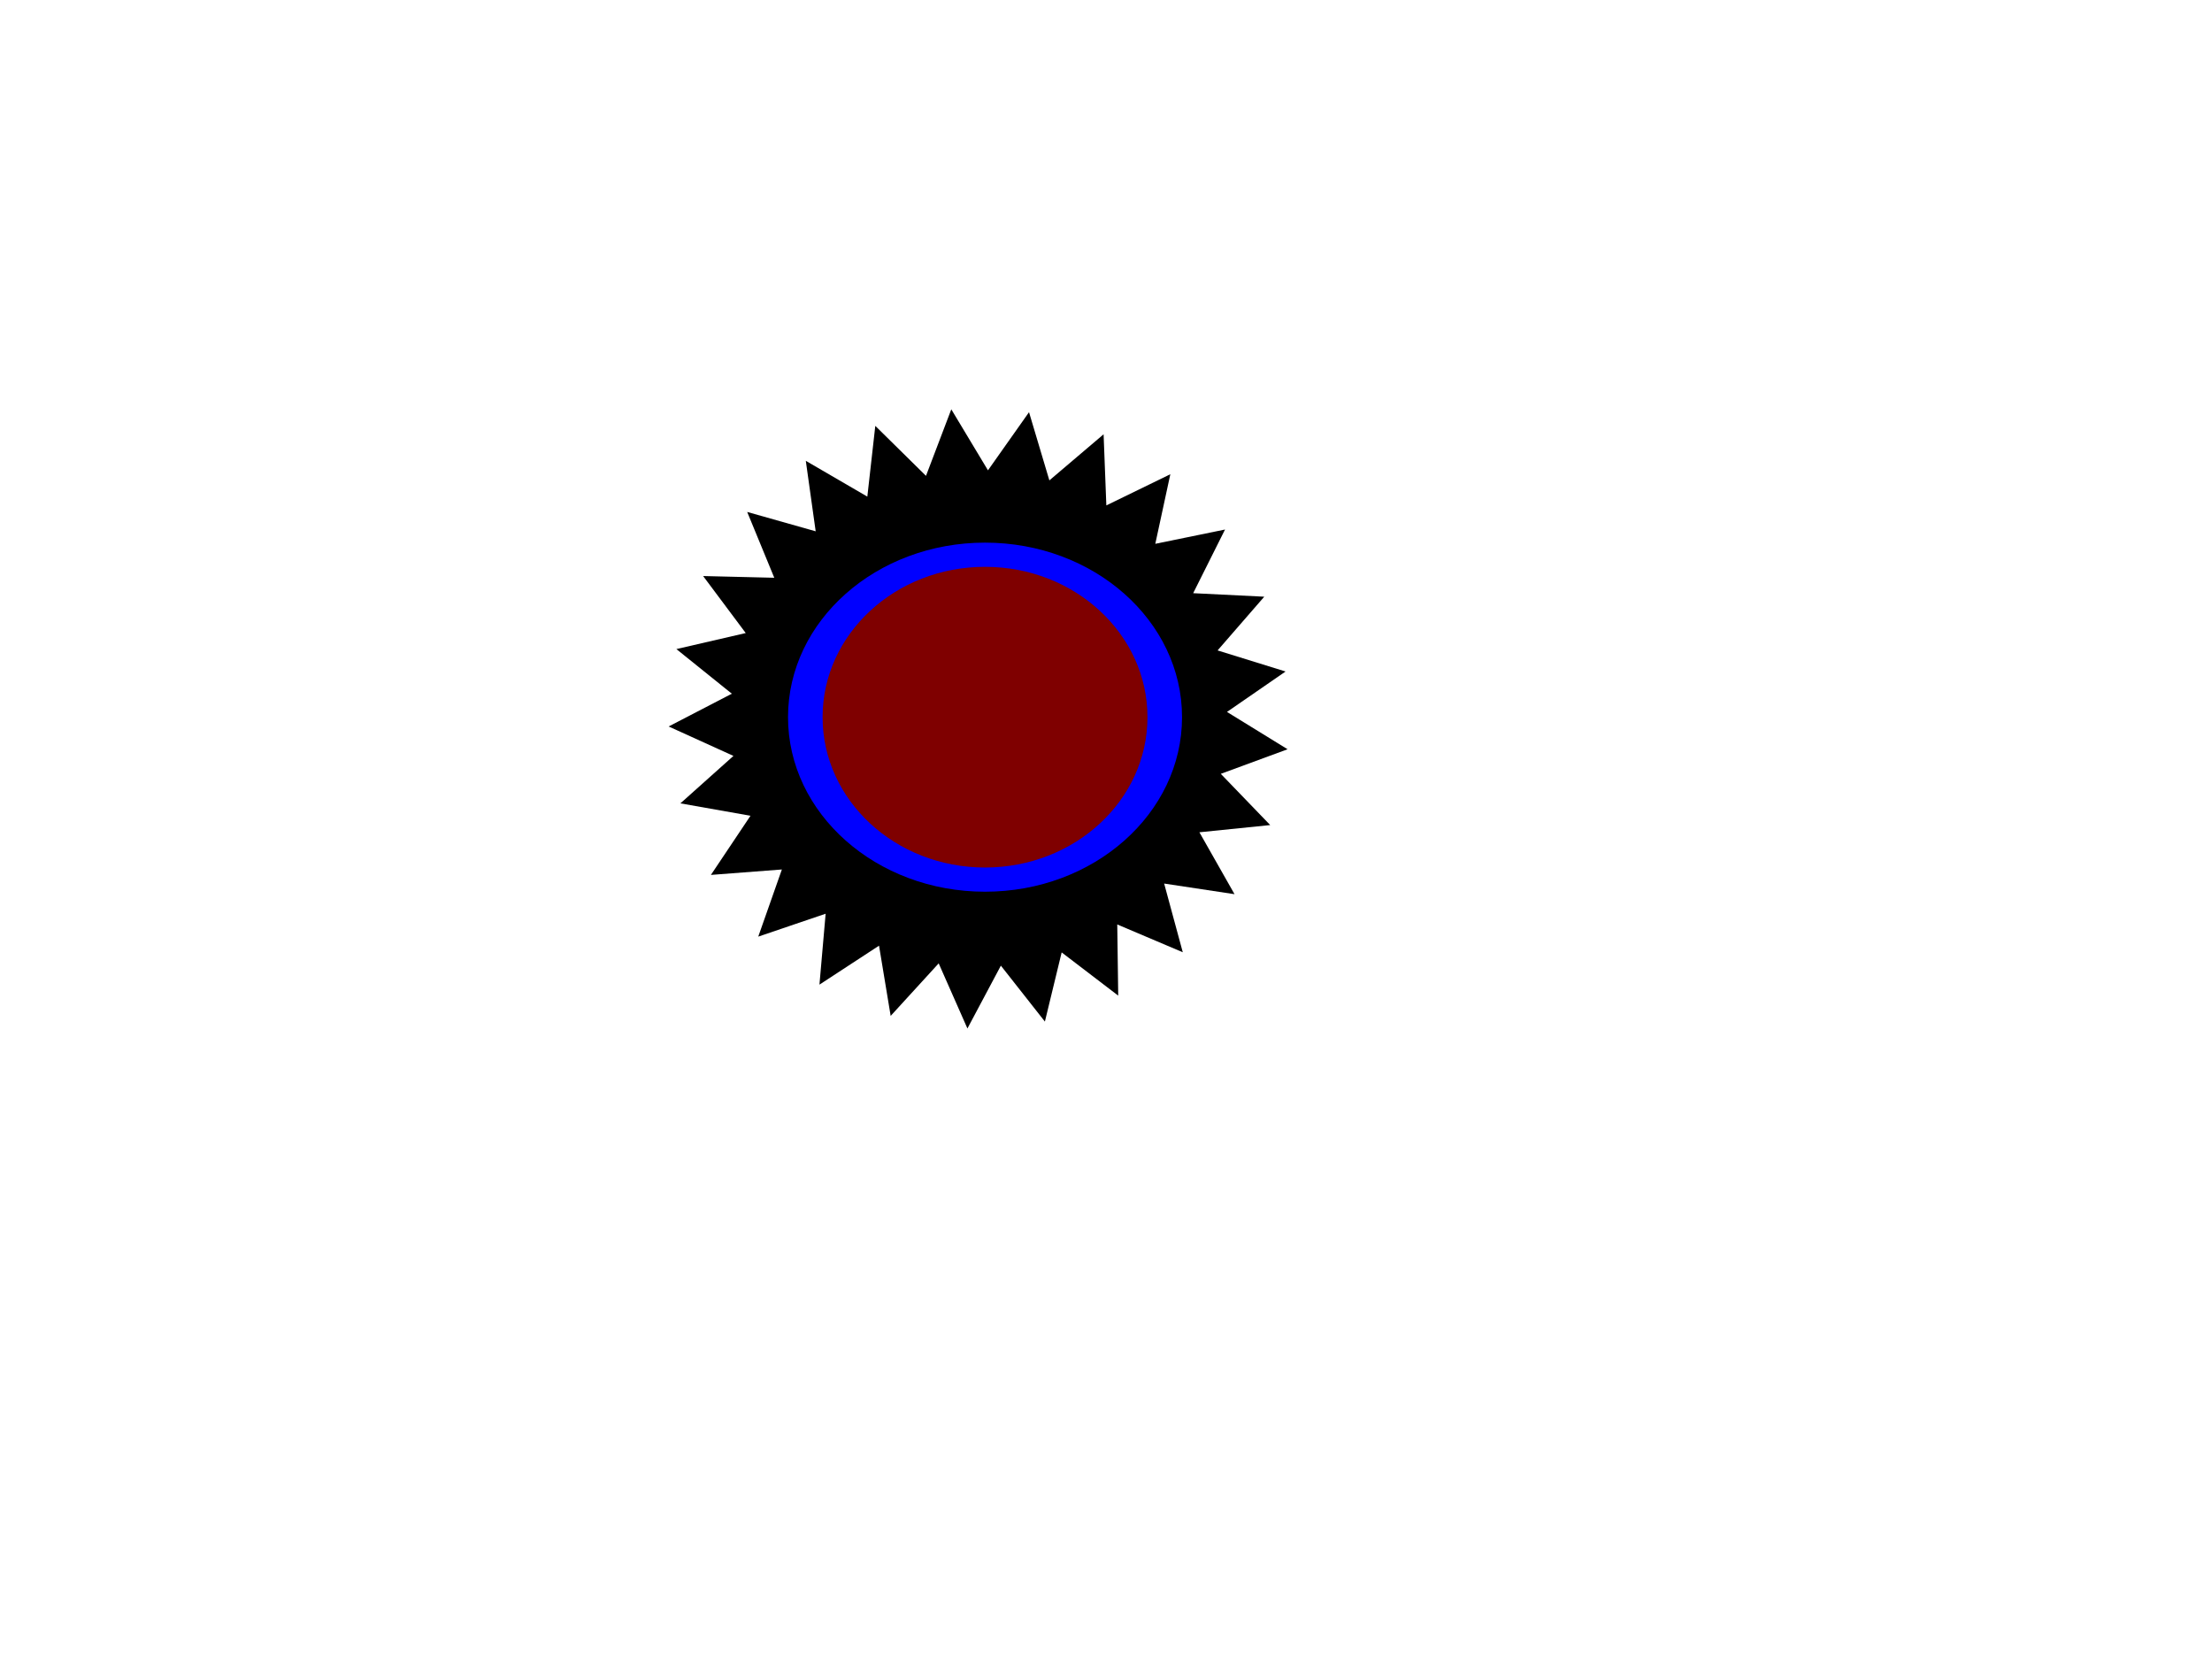 <?xml version="1.0"?><svg width="640" height="480" xmlns="http://www.w3.org/2000/svg">
 <title>Free Gift</title>
 <g>
  <title>Layer 1</title>
  <path id="path7271" d="m357.188,258.715l-20.363,-3.075l5.39,19.876l-18.958,-8.043l0.277,20.592l-16.362,-12.505l-4.852,20.014l-12.738,-16.181l-9.677,18.178l-8.314,-18.841l-13.894,15.2l-3.367,-20.316l-17.238,11.268l1.791,-20.515l-19.498,6.627l6.836,-19.426l-20.534,1.57l11.453,-17.115l-20.279,-3.586l15.349,-13.729l-18.75,-8.517l18.281,-9.481l-16.043,-12.912l20.065,-4.637l-12.328,-16.496l20.587,0.499l-7.838,-19.044l19.817,5.603l-2.856,-20.394l17.8,10.355l2.306,-20.464l14.666,14.457l7.322,-19.248l10.61,17.65l11.879,-16.822l5.887,19.734l15.689,-13.339l0.795,20.578l18.514,-9.018l-4.348,20.129l20.175,-4.131l-9.217,18.416l20.568,1.016l-13.507,15.545l19.669,6.099l-16.949,11.697l17.535,10.799l-19.325,7.115l14.298,14.821l-20.488,2.085l10.163,17.911z" marker-end="none" marker-mid="none" marker-start="none" fill-rule="nonzero" fill="#000000" transform="rotate(-0 283 208)"/>
  <ellipse rx="57" ry="50.5" id="svg_1" cy="207.5" stroke-linecap="null" stroke-linejoin="null" stroke-dasharray="null" stroke-width="null" cx="285" fill="#0000ff"/>
  <ellipse rx="47" ry="43.5" id="svg_2" cy="207.5" stroke-linecap="null" stroke-linejoin="null" stroke-dasharray="null" stroke-width="null" cx="285" fill="#7f0000"/>
 </g>
</svg>
